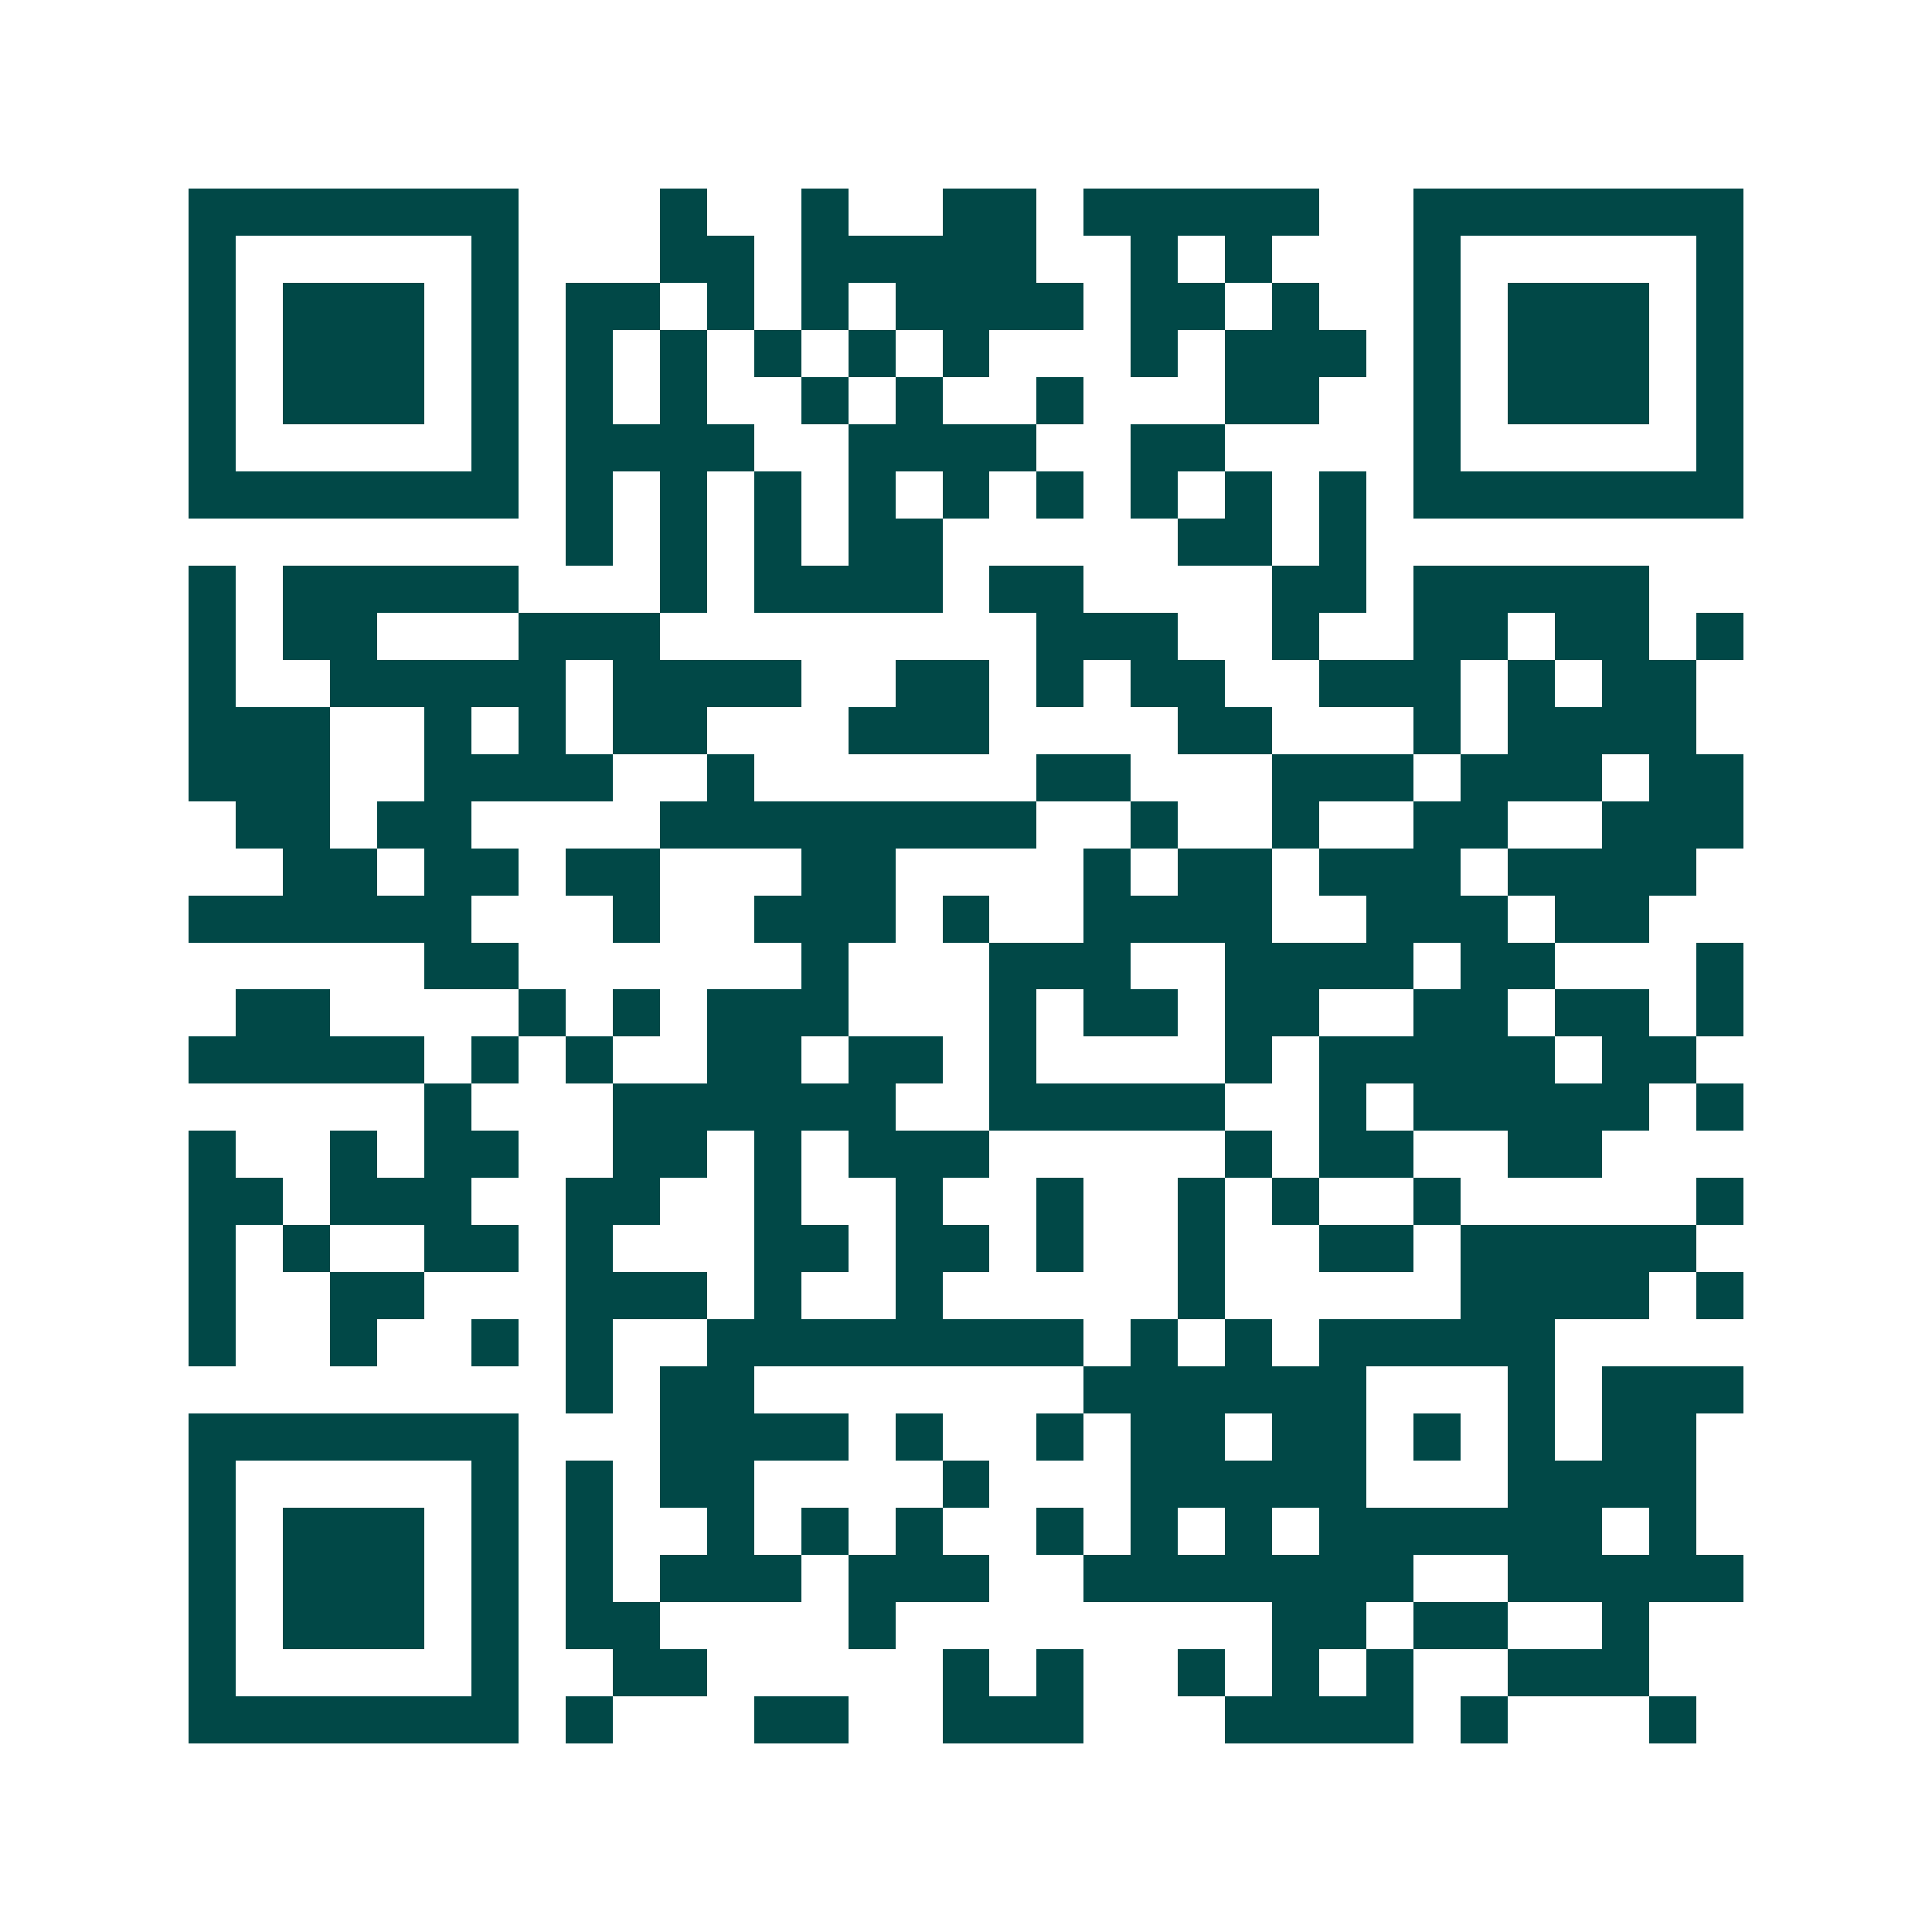 <svg xmlns="http://www.w3.org/2000/svg" width="200" height="200" viewBox="0 0 41 41" shape-rendering="crispEdges"><path fill="#ffffff" d="M0 0h41v41H0z"/><path stroke="#014847" d="M4 4.5h7m3 0h1m2 0h1m2 0h2m1 0h5m2 0h7M4 5.5h1m5 0h1m3 0h2m1 0h5m2 0h1m1 0h1m3 0h1m5 0h1M4 6.5h1m1 0h3m1 0h1m1 0h2m1 0h1m1 0h1m1 0h4m1 0h2m1 0h1m2 0h1m1 0h3m1 0h1M4 7.5h1m1 0h3m1 0h1m1 0h1m1 0h1m1 0h1m1 0h1m1 0h1m3 0h1m1 0h3m1 0h1m1 0h3m1 0h1M4 8.5h1m1 0h3m1 0h1m1 0h1m1 0h1m2 0h1m1 0h1m2 0h1m3 0h2m2 0h1m1 0h3m1 0h1M4 9.5h1m5 0h1m1 0h4m2 0h4m2 0h2m4 0h1m5 0h1M4 10.5h7m1 0h1m1 0h1m1 0h1m1 0h1m1 0h1m1 0h1m1 0h1m1 0h1m1 0h1m1 0h7M12 11.5h1m1 0h1m1 0h1m1 0h2m5 0h2m1 0h1M4 12.5h1m1 0h5m3 0h1m1 0h4m1 0h2m4 0h2m1 0h5M4 13.5h1m1 0h2m3 0h3m8 0h3m2 0h1m2 0h2m1 0h2m1 0h1M4 14.5h1m2 0h5m1 0h4m2 0h2m1 0h1m1 0h2m2 0h3m1 0h1m1 0h2M4 15.5h3m2 0h1m1 0h1m1 0h2m3 0h3m4 0h2m3 0h1m1 0h4M4 16.5h3m2 0h4m2 0h1m6 0h2m3 0h3m1 0h3m1 0h2M5 17.5h2m1 0h2m4 0h8m2 0h1m2 0h1m2 0h2m2 0h3M6 18.5h2m1 0h2m1 0h2m3 0h2m4 0h1m1 0h2m1 0h3m1 0h4M4 19.5h6m3 0h1m2 0h3m1 0h1m2 0h4m2 0h3m1 0h2M9 20.5h2m6 0h1m3 0h3m2 0h4m1 0h2m3 0h1M5 21.5h2m4 0h1m1 0h1m1 0h3m3 0h1m1 0h2m1 0h2m2 0h2m1 0h2m1 0h1M4 22.5h5m1 0h1m1 0h1m2 0h2m1 0h2m1 0h1m4 0h1m1 0h5m1 0h2M9 23.5h1m3 0h6m2 0h5m2 0h1m1 0h5m1 0h1M4 24.5h1m2 0h1m1 0h2m2 0h2m1 0h1m1 0h3m5 0h1m1 0h2m2 0h2M4 25.5h2m1 0h3m2 0h2m2 0h1m2 0h1m2 0h1m2 0h1m1 0h1m2 0h1m5 0h1M4 26.5h1m1 0h1m2 0h2m1 0h1m3 0h2m1 0h2m1 0h1m2 0h1m2 0h2m1 0h5M4 27.5h1m2 0h2m3 0h3m1 0h1m2 0h1m5 0h1m5 0h4m1 0h1M4 28.5h1m2 0h1m2 0h1m1 0h1m2 0h8m1 0h1m1 0h1m1 0h5M12 29.5h1m1 0h2m7 0h6m3 0h1m1 0h3M4 30.5h7m3 0h4m1 0h1m2 0h1m1 0h2m1 0h2m1 0h1m1 0h1m1 0h2M4 31.5h1m5 0h1m1 0h1m1 0h2m4 0h1m3 0h5m3 0h4M4 32.5h1m1 0h3m1 0h1m1 0h1m2 0h1m1 0h1m1 0h1m2 0h1m1 0h1m1 0h1m1 0h6m1 0h1M4 33.5h1m1 0h3m1 0h1m1 0h1m1 0h3m1 0h3m2 0h7m2 0h5M4 34.5h1m1 0h3m1 0h1m1 0h2m4 0h1m8 0h2m1 0h2m2 0h1M4 35.5h1m5 0h1m2 0h2m5 0h1m1 0h1m2 0h1m1 0h1m1 0h1m2 0h3M4 36.5h7m1 0h1m3 0h2m2 0h3m3 0h4m1 0h1m3 0h1"/></svg>
